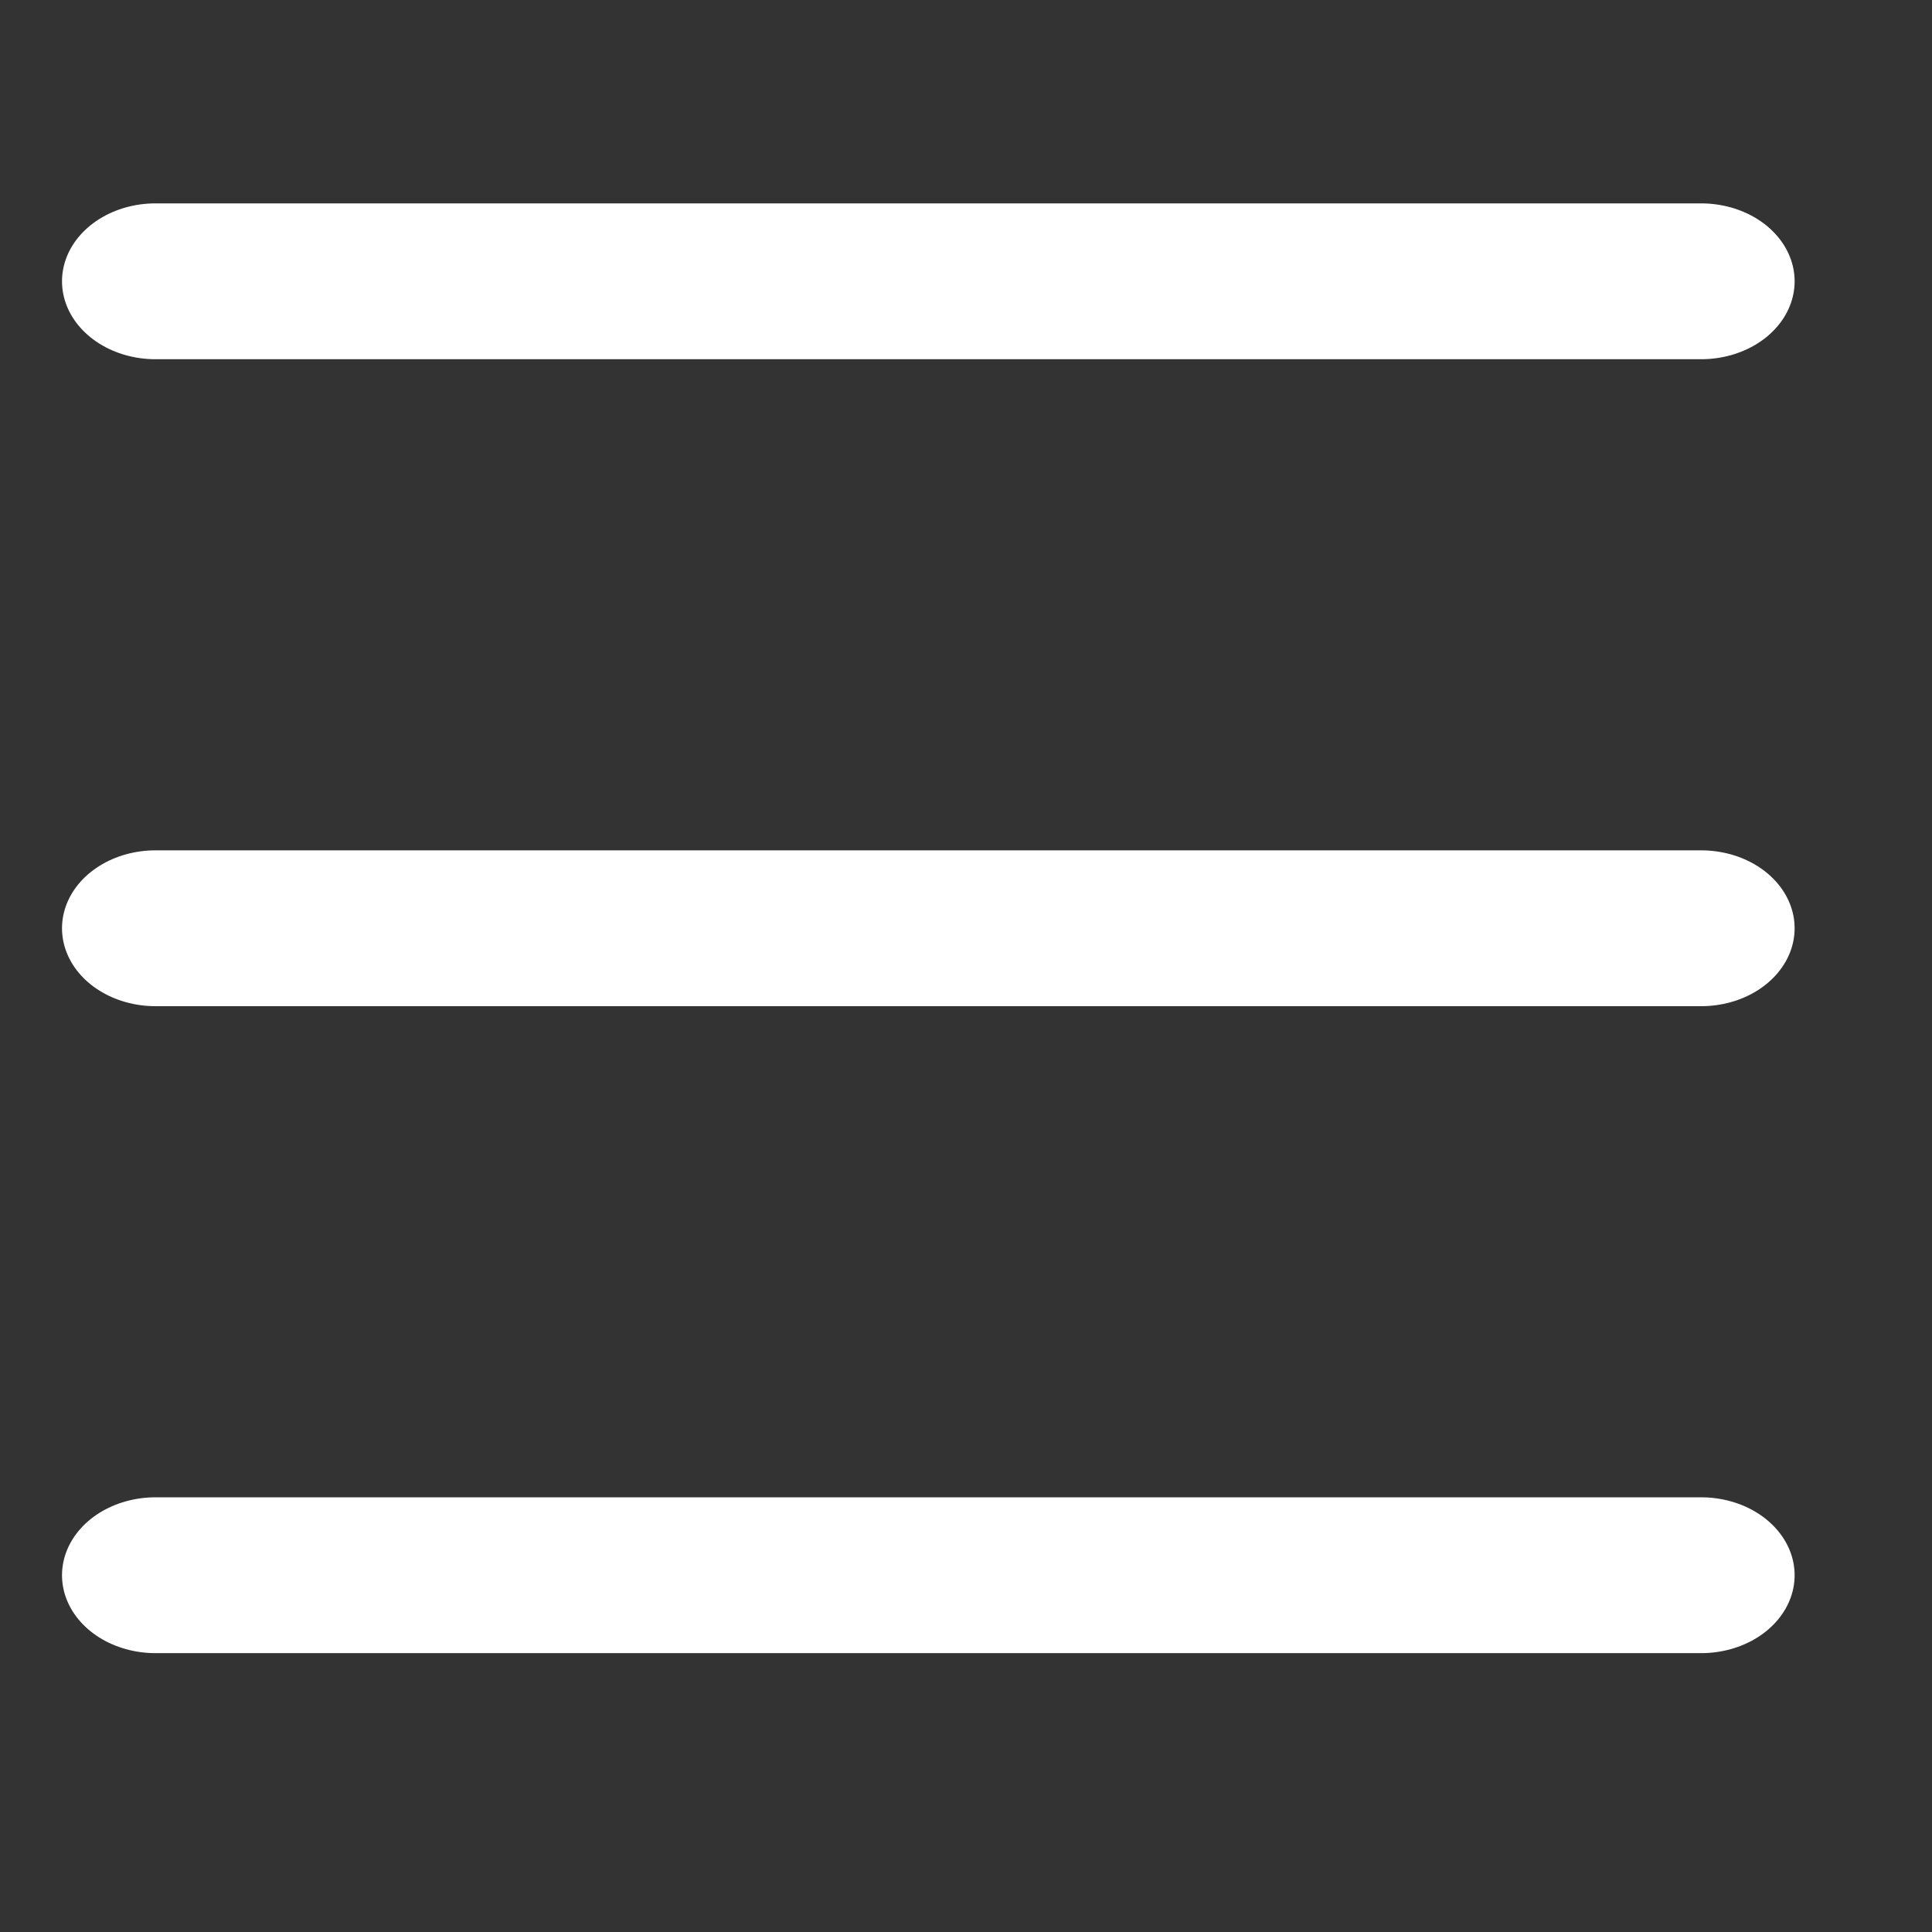 <?xml version="1.0" encoding="UTF-8" standalone="no"?>
<!DOCTYPE svg PUBLIC "-//W3C//DTD SVG 1.1//EN" "http://www.w3.org/Graphics/SVG/1.1/DTD/svg11.dtd">
<svg width="100%" height="100%" viewBox="0 0 15 15" version="1.1" xmlns="http://www.w3.org/2000/svg" xmlns:xlink="http://www.w3.org/1999/xlink" xml:space="preserve" xmlns:serif="http://www.serif.com/" style="fill-rule:evenodd;clip-rule:evenodd;stroke-linecap:round;stroke-linejoin:round;stroke-miterlimit:1.5;">
    <rect x="0" y="0" width="15" height="15" fill="#333333" stroke="none"/>
    <g transform="matrix(1.2,0,0,1,-1.441,-0.544)">
        <g transform="matrix(1,0,0,1,0.207,-1)">
            <path d="M2,3.728L12,3.728" style="fill:none;stroke:white;stroke-width:1.21px;"/>
        </g>
        <g transform="matrix(1,0,0,1,0.207,4.023)">
            <path d="M2,3.728L12,3.728" style="fill:none;stroke:white;stroke-width:1.21px;"/>
        </g>
        <g transform="matrix(1,0,0,1,0.207,9.046)">
            <path d="M2,3.728L12,3.728" style="fill:none;stroke:white;stroke-width:1.21px;"/>
        </g>
    </g>
</svg>
